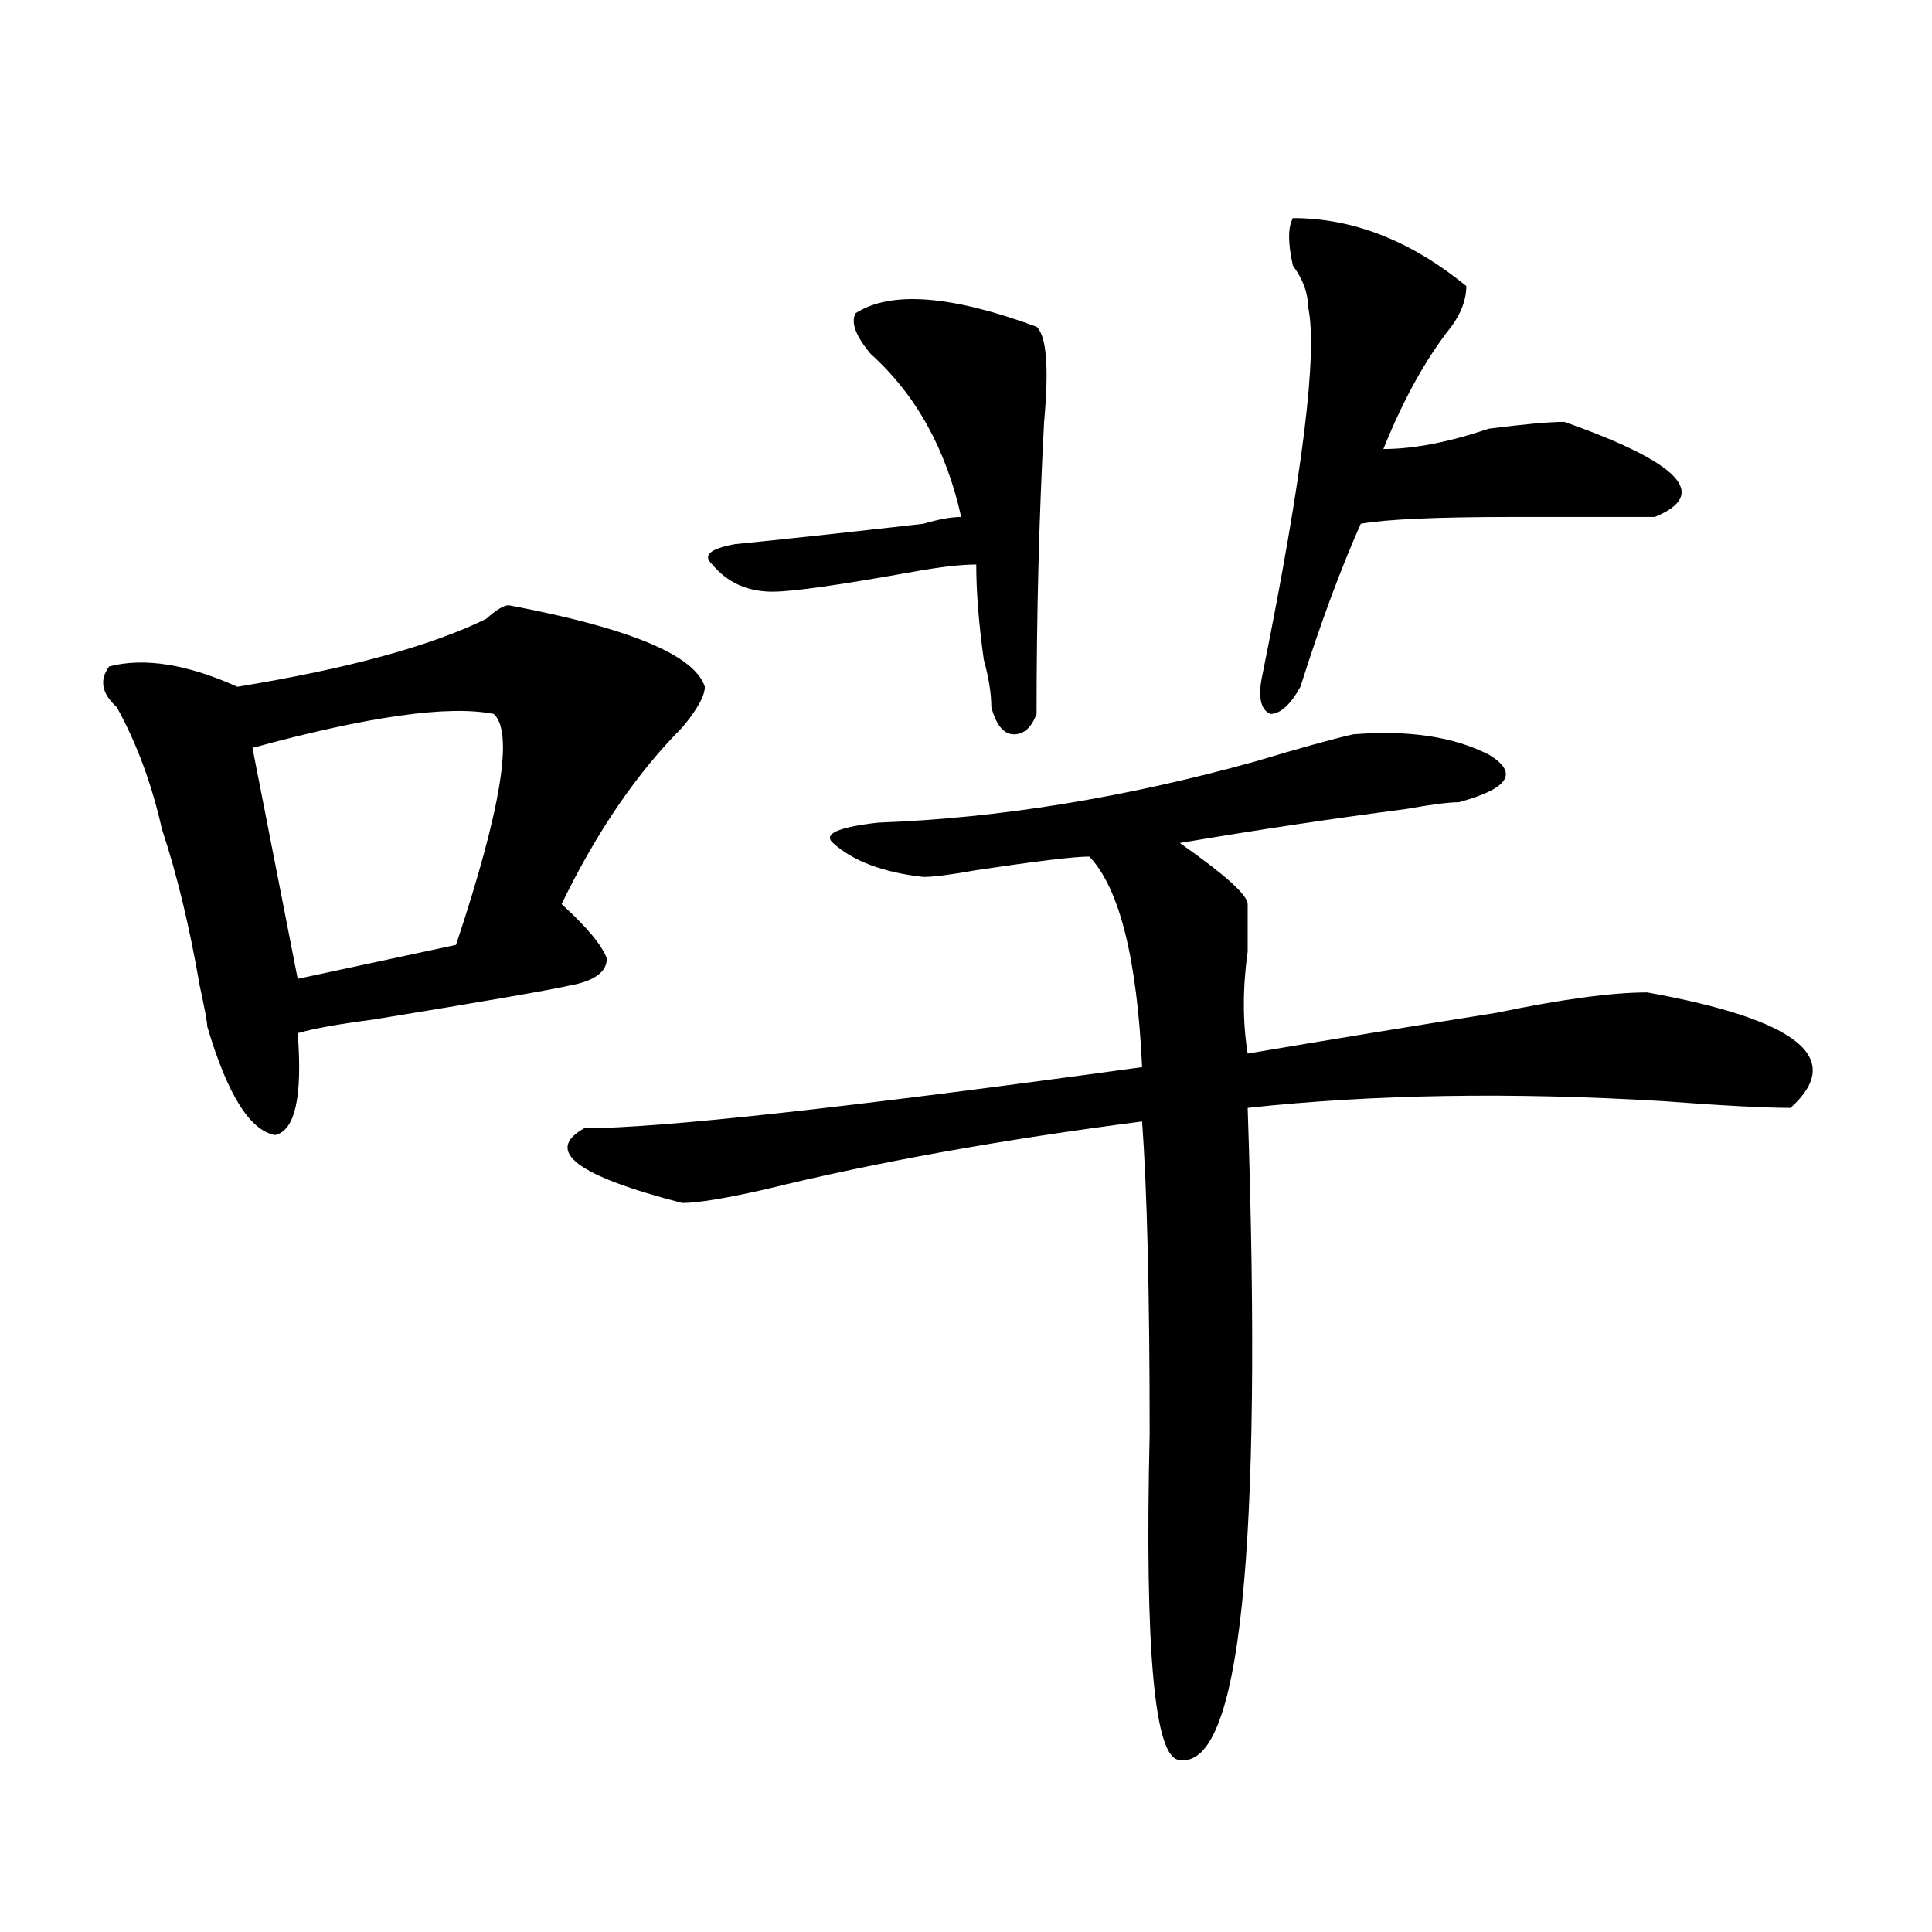 <?xml version="1.0" encoding="utf-8"?>
<!-- Generator: Adobe Illustrator 16.0.0, SVG Export Plug-In . SVG Version: 6.00 Build 0)  -->
<!DOCTYPE svg PUBLIC "-//W3C//DTD SVG 1.1//EN" "http://www.w3.org/Graphics/SVG/1.1/DTD/svg11.dtd">
<svg version="1.1" id="图层_1" xmlns="http://www.w3.org/2000/svg" xmlns:xlink="http://www.w3.org/1999/xlink" x="0px" y="0px"
	 width="1000px" height="1000px" viewBox="0 0 1000 1000" enable-background="new 0 0 1000 1000" xml:space="preserve">
<path d="M263.359,313.281c62.438,11.756,96.218,25.818,101.461,42.188c0,4.725-3.902,11.756-11.707,21.094
	c-23.414,23.456-44.267,53.943-62.438,91.406c12.987,11.756,20.792,21.094,23.414,28.125c0,7.031-6.524,11.756-19.512,14.063
	c-10.427,2.362-44.267,8.24-101.461,17.578c-18.231,2.362-31.219,4.725-39.023,7.031c2.562,32.85-1.341,50.428-11.707,52.734
	c-13.048-2.307-24.755-21.094-35.121-56.25c0-2.307-1.341-9.338-3.902-21.094c-5.243-30.432-11.707-57.403-19.512-80.859
	c-5.243-23.4-13.048-44.494-23.414-63.281c-7.805-7.031-9.146-14.063-3.902-21.094c18.171-4.669,40.304-1.153,66.34,10.547
	c57.194-9.338,100.12-21.094,128.777-35.156C256.835,315.644,260.737,313.281,263.359,313.281z M130.68,387.109l23.414,119.531
	l81.949-17.578c23.414-70.313,29.878-110.138,19.512-119.531C232.141,364.862,190.495,370.74,130.68,387.109z M700.422,380.078
	c28.597-2.307,52.011,1.209,70.242,10.547c15.609,9.394,10.366,17.578-15.609,24.609c-5.243,0-14.329,1.209-27.316,3.516
	c-36.462,4.725-75.485,10.547-117.07,17.578c23.414,16.425,35.121,26.972,35.121,31.641c0,4.725,0,12.909,0,24.609
	c-2.622,18.787-2.622,36.365,0,52.734c41.585-7.031,84.511-14.063,128.777-21.094c33.78-7.031,59.815-10.547,78.047-10.547
	c78.047,14.063,102.741,34.003,74.145,59.766c-13.048,0-35.121-1.153-66.34-3.516c-78.047-4.669-149.63-3.516-214.629,3.516
	c7.805,229.669-3.902,342.169-35.121,337.5c-13.048,0-18.231-56.25-15.609-168.75c0-72.619-1.341-126.563-3.902-161.719
	c-72.864,9.394-137.923,21.094-195.117,35.156c-20.853,4.725-35.121,7.031-42.926,7.031c-54.633-14.063-71.583-26.916-50.73-38.672
	c39.023,0,135.241-10.547,288.773-31.641c-2.622-56.25-11.707-92.56-27.316-108.984c-7.805,0-27.316,2.362-58.535,7.031
	c-13.048,2.362-22.134,3.516-27.316,3.516c-20.853-2.307-36.462-8.185-46.828-17.578c-5.243-4.669,2.562-8.185,23.414-10.547
	c62.438-2.307,127.437-12.854,195.117-31.641C673.105,387.109,689.995,382.44,700.422,380.078z M536.523,369.531
	c-2.622,7.031-6.524,10.547-11.707,10.547c-5.243,0-9.146-4.669-11.707-14.063c0-7.031-1.341-15.216-3.902-24.609
	c-2.622-18.731-3.902-35.156-3.902-49.219c-7.805,0-18.231,1.209-31.219,3.516c-39.023,7.031-63.778,10.547-74.145,10.547
	c-13.048,0-23.414-4.669-31.219-14.063c-5.243-4.669-1.341-8.185,11.707-10.547c23.414-2.307,55.913-5.822,97.559-10.547
	c7.805-2.307,14.269-3.516,19.512-3.516c-7.805-35.156-23.414-63.281-46.828-84.375c-7.805-9.338-10.427-16.369-7.805-21.094
	c18.171-11.7,49.39-9.338,93.656,7.031c5.183,4.725,6.464,21.094,3.902,49.219C537.804,267.578,536.523,318.006,536.523,369.531z
	 M669.203,112.891c31.219,0,61.097,11.756,89.754,35.156c0,7.031-2.622,14.063-7.805,21.094
	c-13.048,16.425-24.755,37.519-35.121,63.281c15.609,0,33.78-3.516,54.633-10.547c18.171-2.307,31.219-3.516,39.023-3.516
	c59.815,21.094,75.425,37.519,46.828,49.219c-10.427,0-35.121,0-74.145,0s-65.06,1.209-78.047,3.516
	c-10.427,23.456-20.853,51.581-31.219,84.375c-5.243,9.394-10.427,14.063-15.609,14.063c-5.243-2.307-6.524-9.338-3.902-21.094
	c20.792-103.106,28.597-166.388,23.414-189.844c0-7.031-2.622-14.063-7.805-21.094C666.581,125.8,666.581,117.615,669.203,112.891z"
	/>
</svg>
